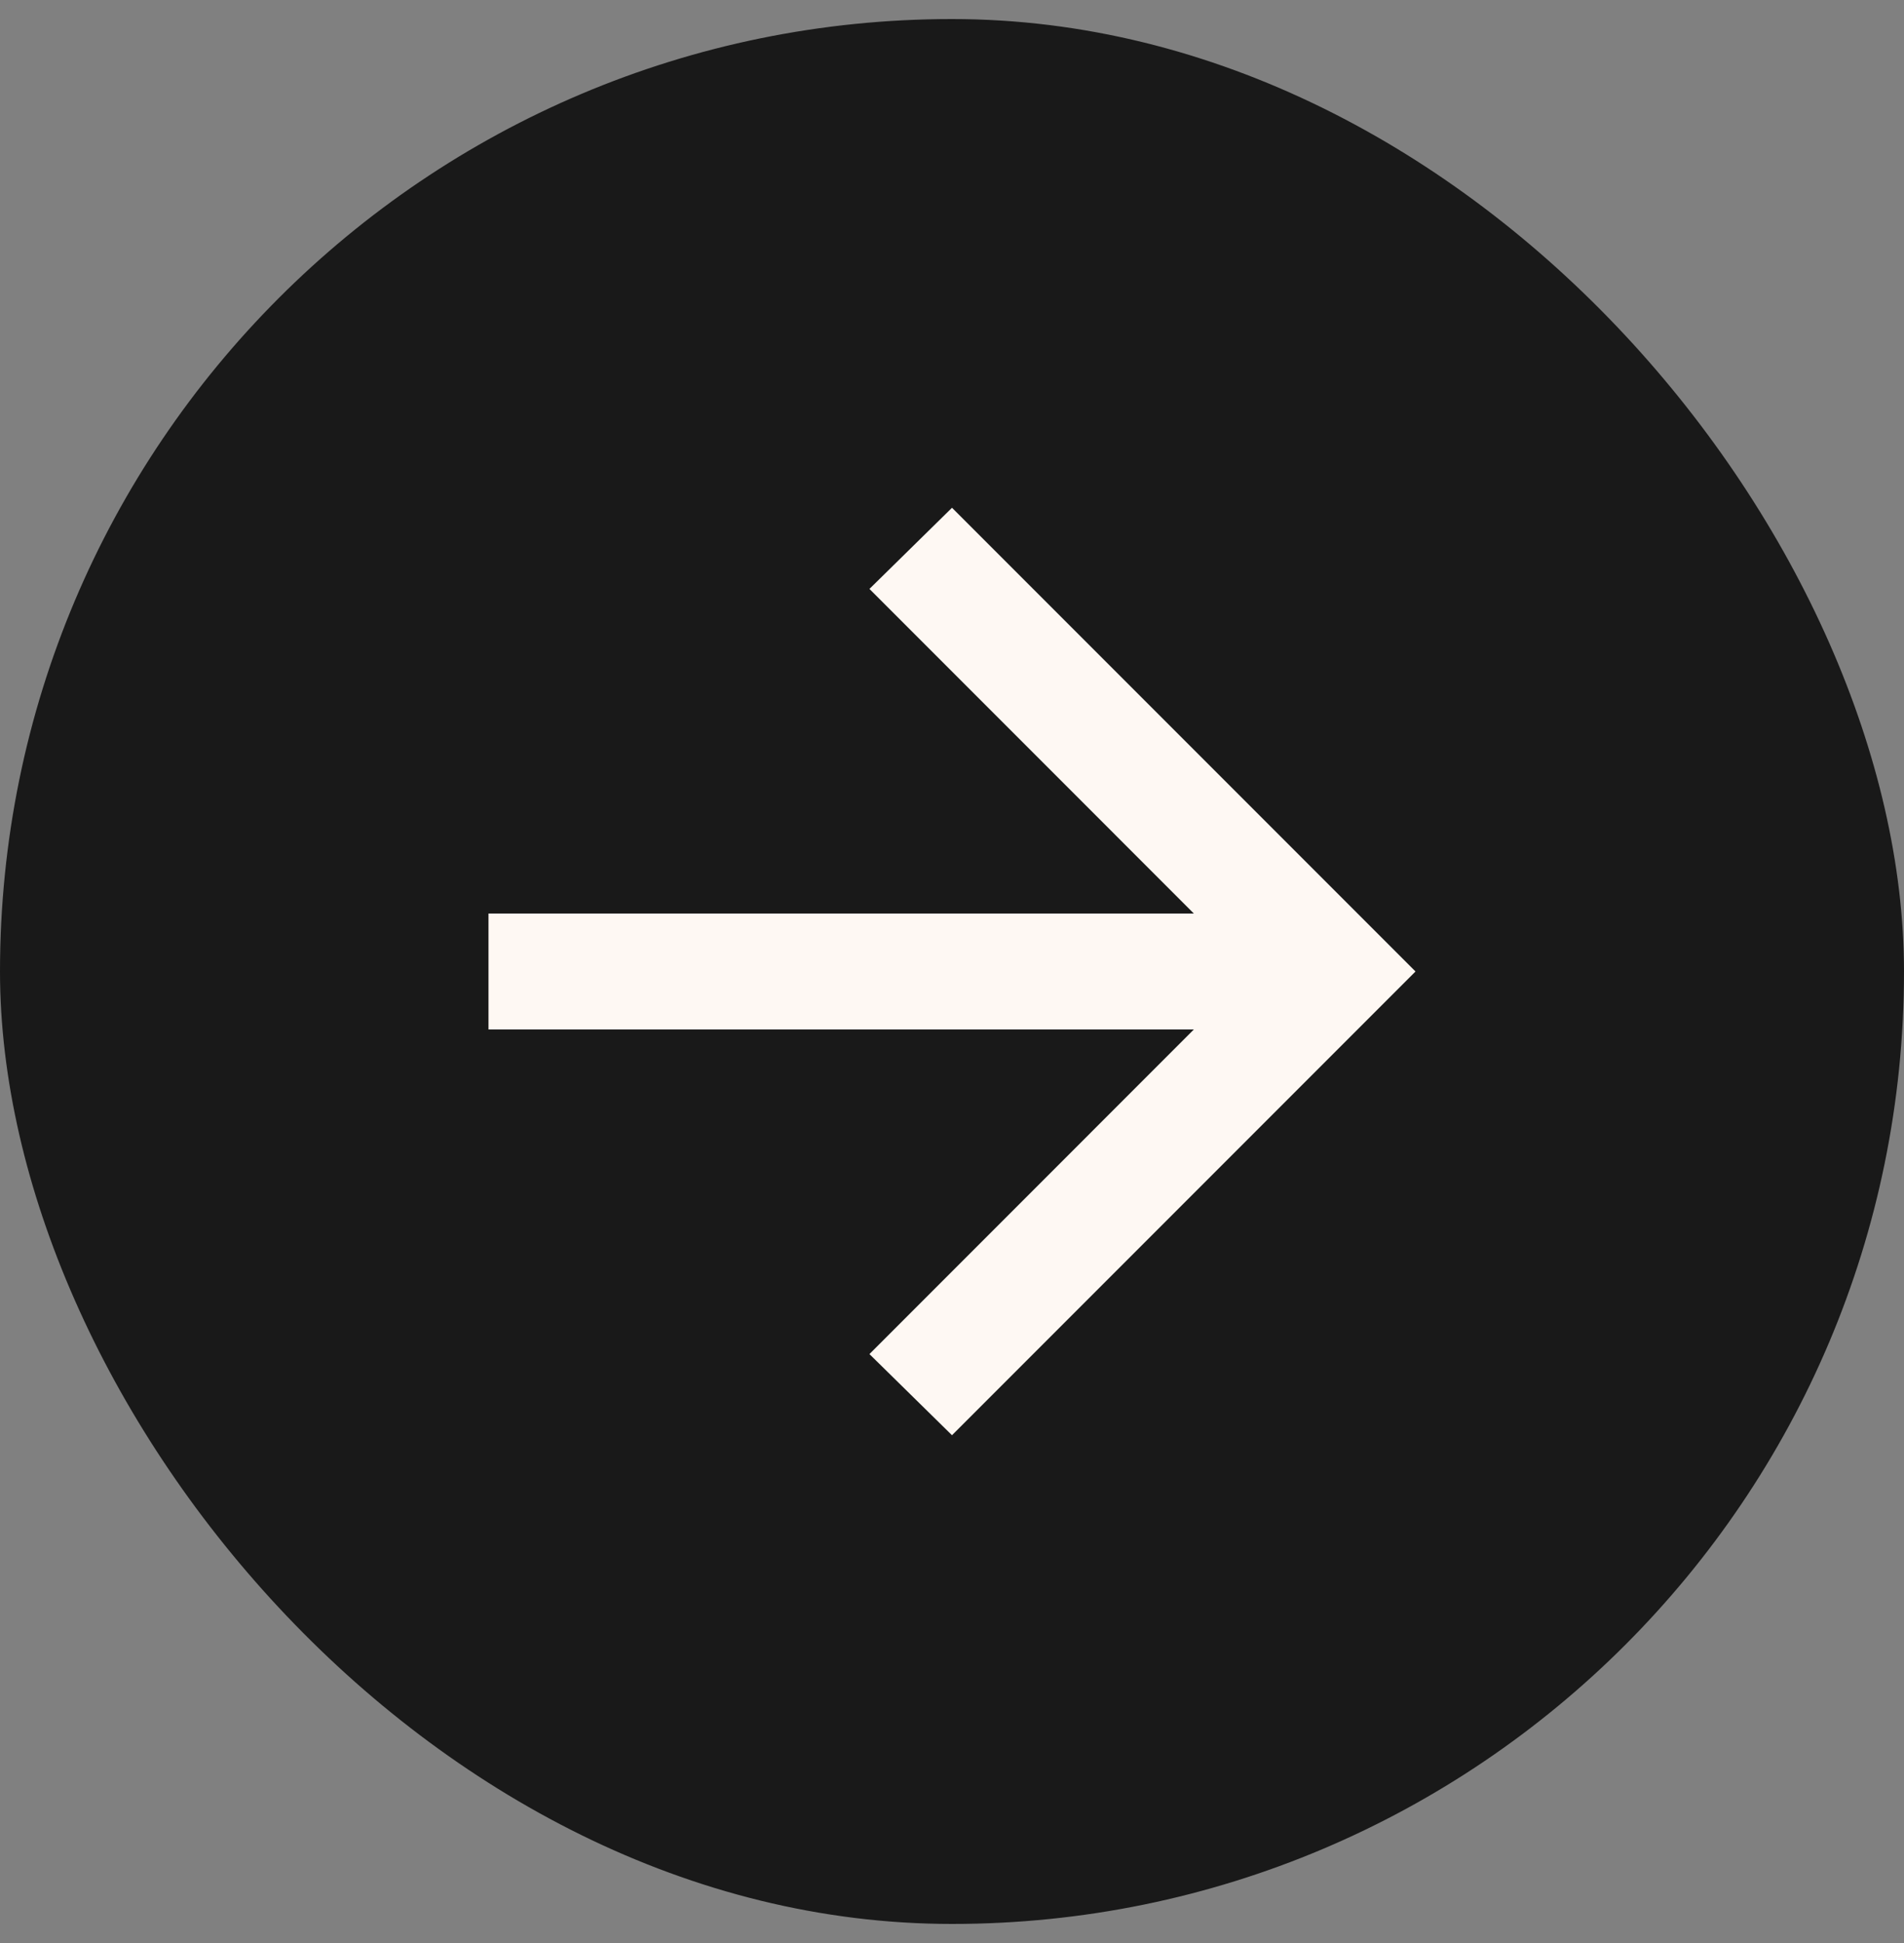 <svg width="50" height="51" viewBox="0 0 50 51" fill="none" xmlns="http://www.w3.org/2000/svg">
<rect x="0" y="0" width="50" height="51" fill="#808080" stroke="none"/>
<rect y="0.5" width="50" height="50" rx="25" fill="#191919"/>
<path d="M31.352 27.021H12.828V23.979H31.352L22.832 15.458L25 13.328L37.172 25.5L25 37.672L22.832 35.542L31.352 27.021Z" fill="#FEF8F3"/>
</svg>
